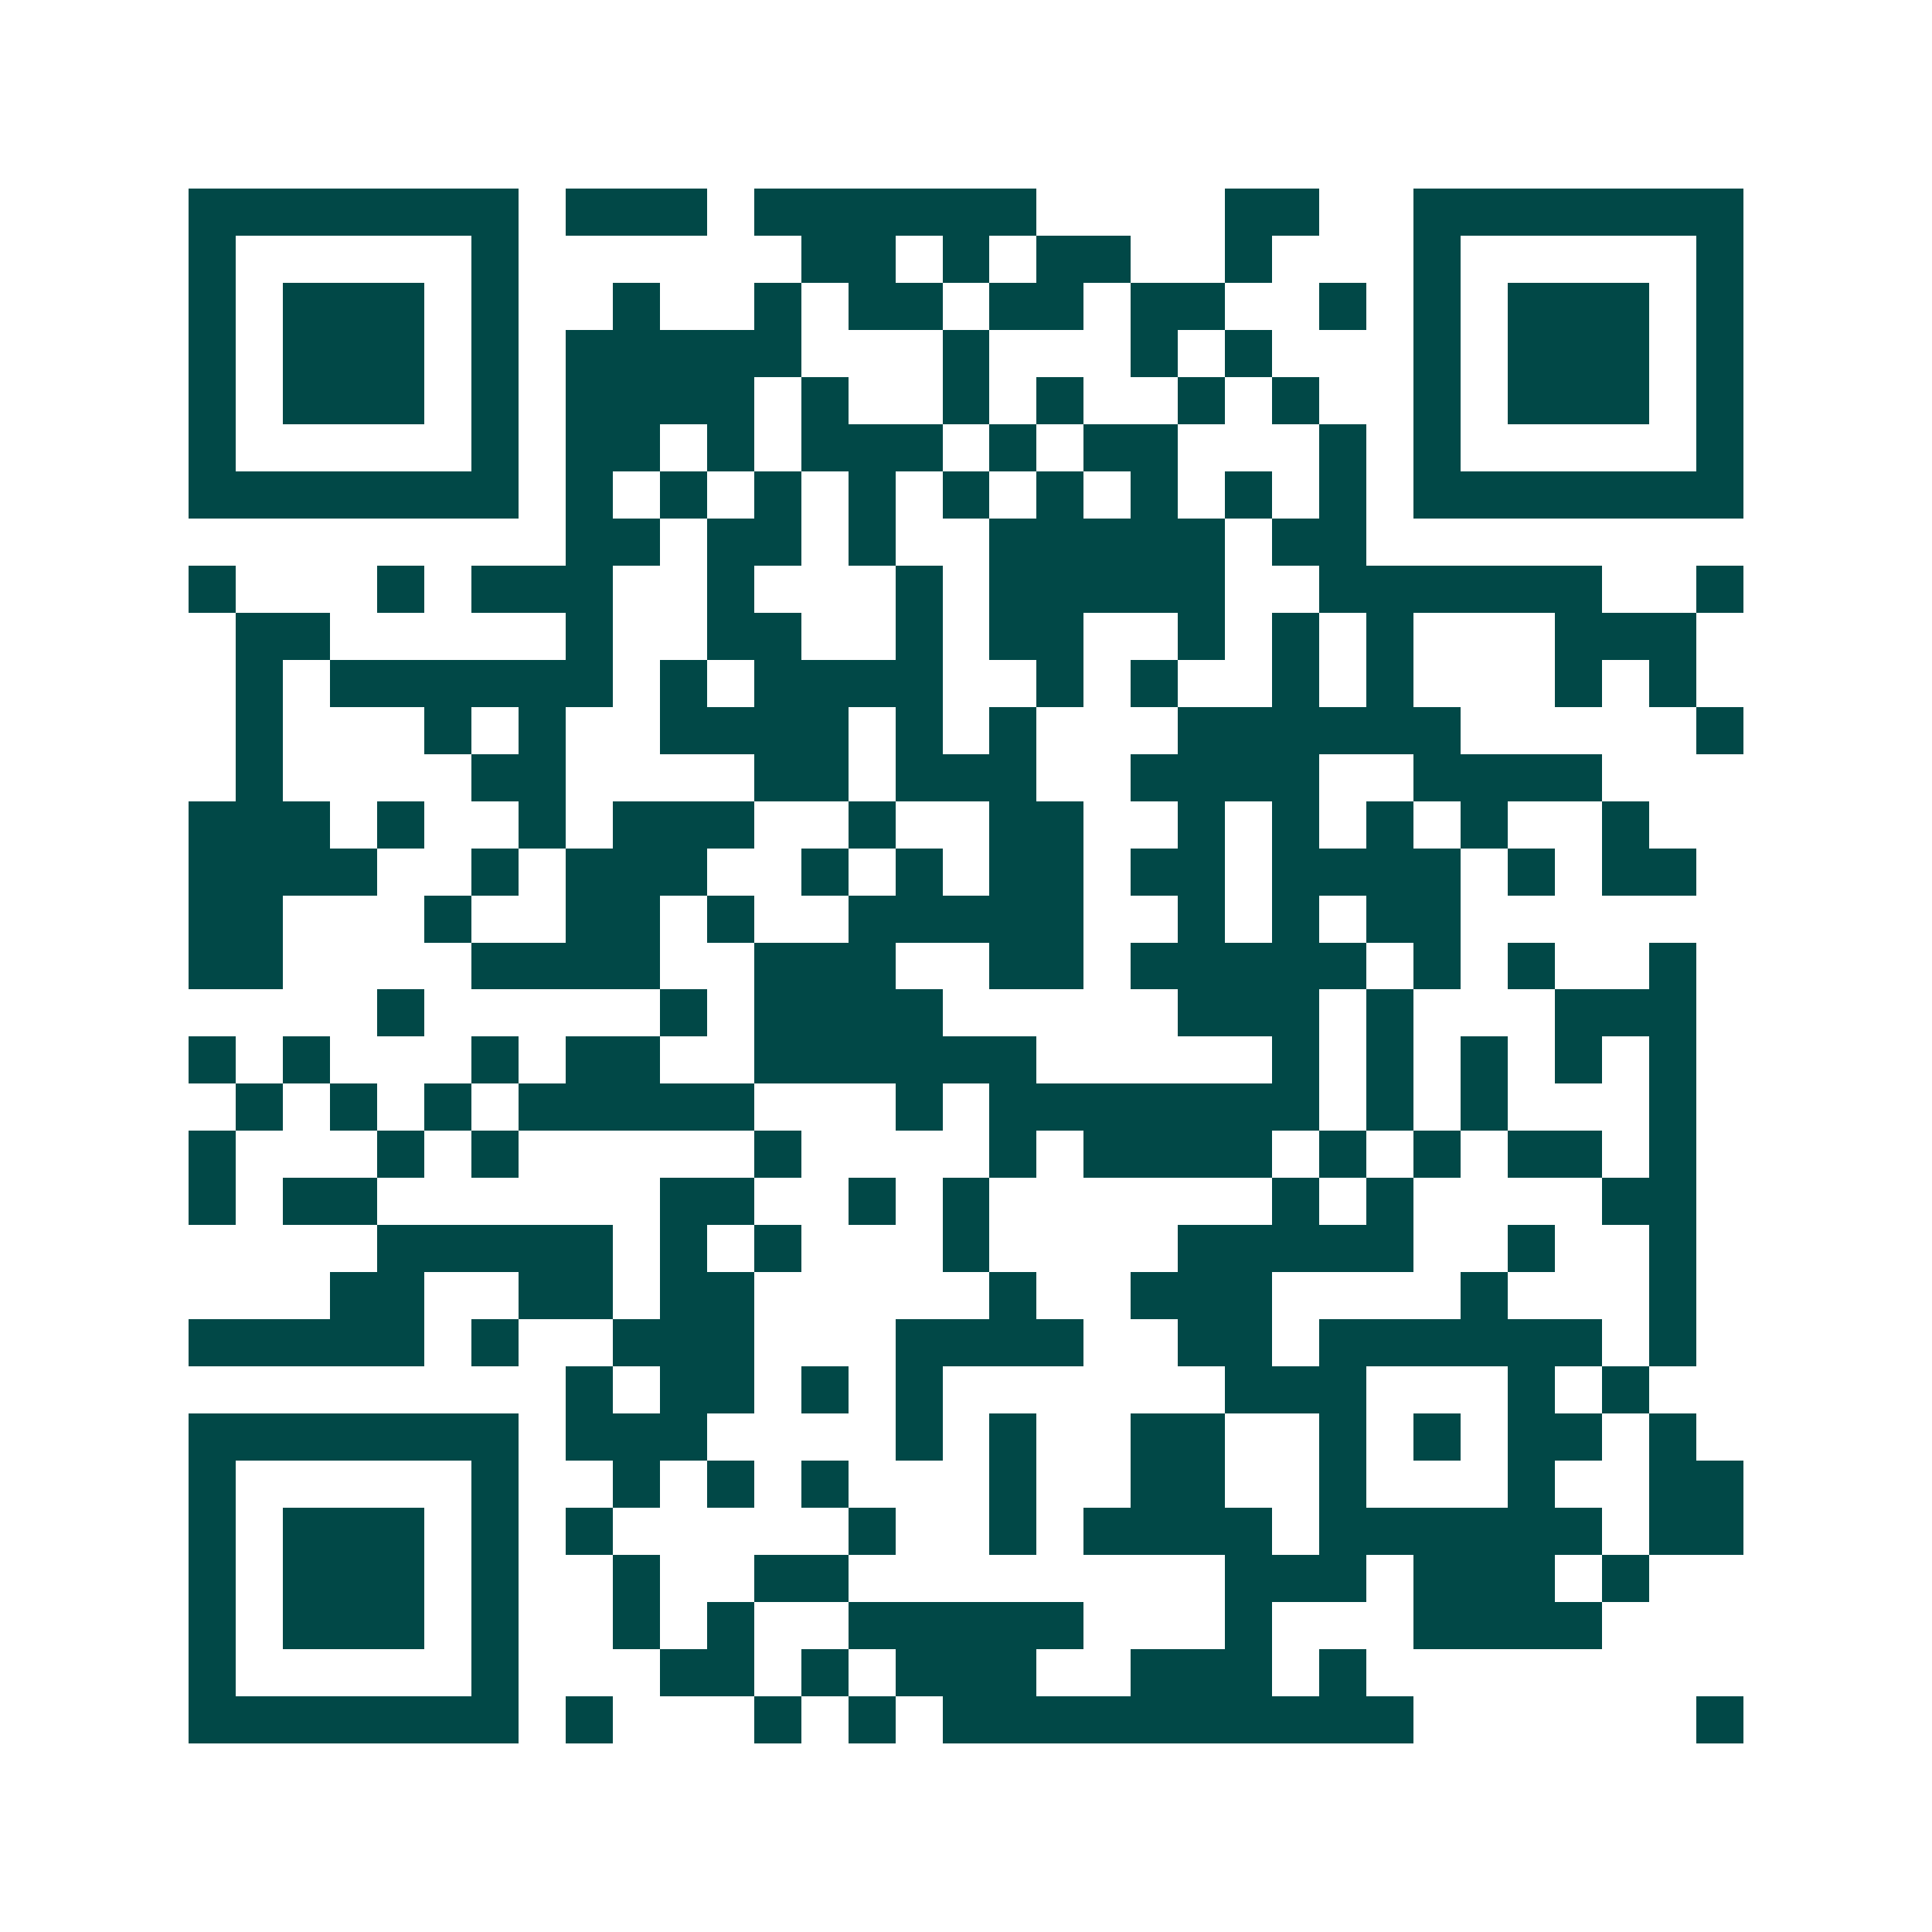 <svg xmlns="http://www.w3.org/2000/svg" width="200" height="200" viewBox="0 0 41 41" shape-rendering="crispEdges"><path fill="#ffffff" d="M0 0h41v41H0z"/><path stroke="#014847" d="M4 4.5h7m1 0h3m1 0h6m4 0h2m2 0h7M4 5.5h1m5 0h1m6 0h2m1 0h1m1 0h2m2 0h1m3 0h1m5 0h1M4 6.5h1m1 0h3m1 0h1m2 0h1m2 0h1m1 0h2m1 0h2m1 0h2m2 0h1m1 0h1m1 0h3m1 0h1M4 7.5h1m1 0h3m1 0h1m1 0h5m3 0h1m3 0h1m1 0h1m3 0h1m1 0h3m1 0h1M4 8.5h1m1 0h3m1 0h1m1 0h4m1 0h1m2 0h1m1 0h1m2 0h1m1 0h1m2 0h1m1 0h3m1 0h1M4 9.5h1m5 0h1m1 0h2m1 0h1m1 0h3m1 0h1m1 0h2m3 0h1m1 0h1m5 0h1M4 10.5h7m1 0h1m1 0h1m1 0h1m1 0h1m1 0h1m1 0h1m1 0h1m1 0h1m1 0h1m1 0h7M12 11.5h2m1 0h2m1 0h1m2 0h5m1 0h2M4 12.5h1m3 0h1m1 0h3m2 0h1m3 0h1m1 0h5m2 0h6m2 0h1M5 13.5h2m5 0h1m2 0h2m2 0h1m1 0h2m2 0h1m1 0h1m1 0h1m3 0h3M5 14.5h1m1 0h6m1 0h1m1 0h4m2 0h1m1 0h1m2 0h1m1 0h1m3 0h1m1 0h1M5 15.5h1m3 0h1m1 0h1m2 0h4m1 0h1m1 0h1m3 0h6m5 0h1M5 16.5h1m4 0h2m4 0h2m1 0h3m2 0h4m2 0h4M4 17.5h3m1 0h1m2 0h1m1 0h3m2 0h1m2 0h2m2 0h1m1 0h1m1 0h1m1 0h1m2 0h1M4 18.5h4m2 0h1m1 0h3m2 0h1m1 0h1m1 0h2m1 0h2m1 0h4m1 0h1m1 0h2M4 19.5h2m3 0h1m2 0h2m1 0h1m2 0h5m2 0h1m1 0h1m1 0h2M4 20.5h2m4 0h4m2 0h3m2 0h2m1 0h5m1 0h1m1 0h1m2 0h1M8 21.5h1m5 0h1m1 0h4m5 0h3m1 0h1m3 0h3M4 22.5h1m1 0h1m3 0h1m1 0h2m2 0h6m5 0h1m1 0h1m1 0h1m1 0h1m1 0h1M5 23.5h1m1 0h1m1 0h1m1 0h5m3 0h1m1 0h7m1 0h1m1 0h1m3 0h1M4 24.5h1m3 0h1m1 0h1m5 0h1m4 0h1m1 0h4m1 0h1m1 0h1m1 0h2m1 0h1M4 25.5h1m1 0h2m6 0h2m2 0h1m1 0h1m6 0h1m1 0h1m4 0h2M8 26.5h5m1 0h1m1 0h1m3 0h1m4 0h5m2 0h1m2 0h1M7 27.5h2m2 0h2m1 0h2m5 0h1m2 0h3m4 0h1m3 0h1M4 28.5h5m1 0h1m2 0h3m3 0h4m2 0h2m1 0h6m1 0h1M12 29.5h1m1 0h2m1 0h1m1 0h1m6 0h3m3 0h1m1 0h1M4 30.5h7m1 0h3m4 0h1m1 0h1m2 0h2m2 0h1m1 0h1m1 0h2m1 0h1M4 31.5h1m5 0h1m2 0h1m1 0h1m1 0h1m3 0h1m2 0h2m2 0h1m3 0h1m2 0h2M4 32.5h1m1 0h3m1 0h1m1 0h1m5 0h1m2 0h1m1 0h4m1 0h6m1 0h2M4 33.5h1m1 0h3m1 0h1m2 0h1m2 0h2m8 0h3m1 0h3m1 0h1M4 34.5h1m1 0h3m1 0h1m2 0h1m1 0h1m2 0h5m3 0h1m3 0h4M4 35.5h1m5 0h1m3 0h2m1 0h1m1 0h3m2 0h3m1 0h1M4 36.5h7m1 0h1m3 0h1m1 0h1m1 0h10m6 0h1"/></svg>
